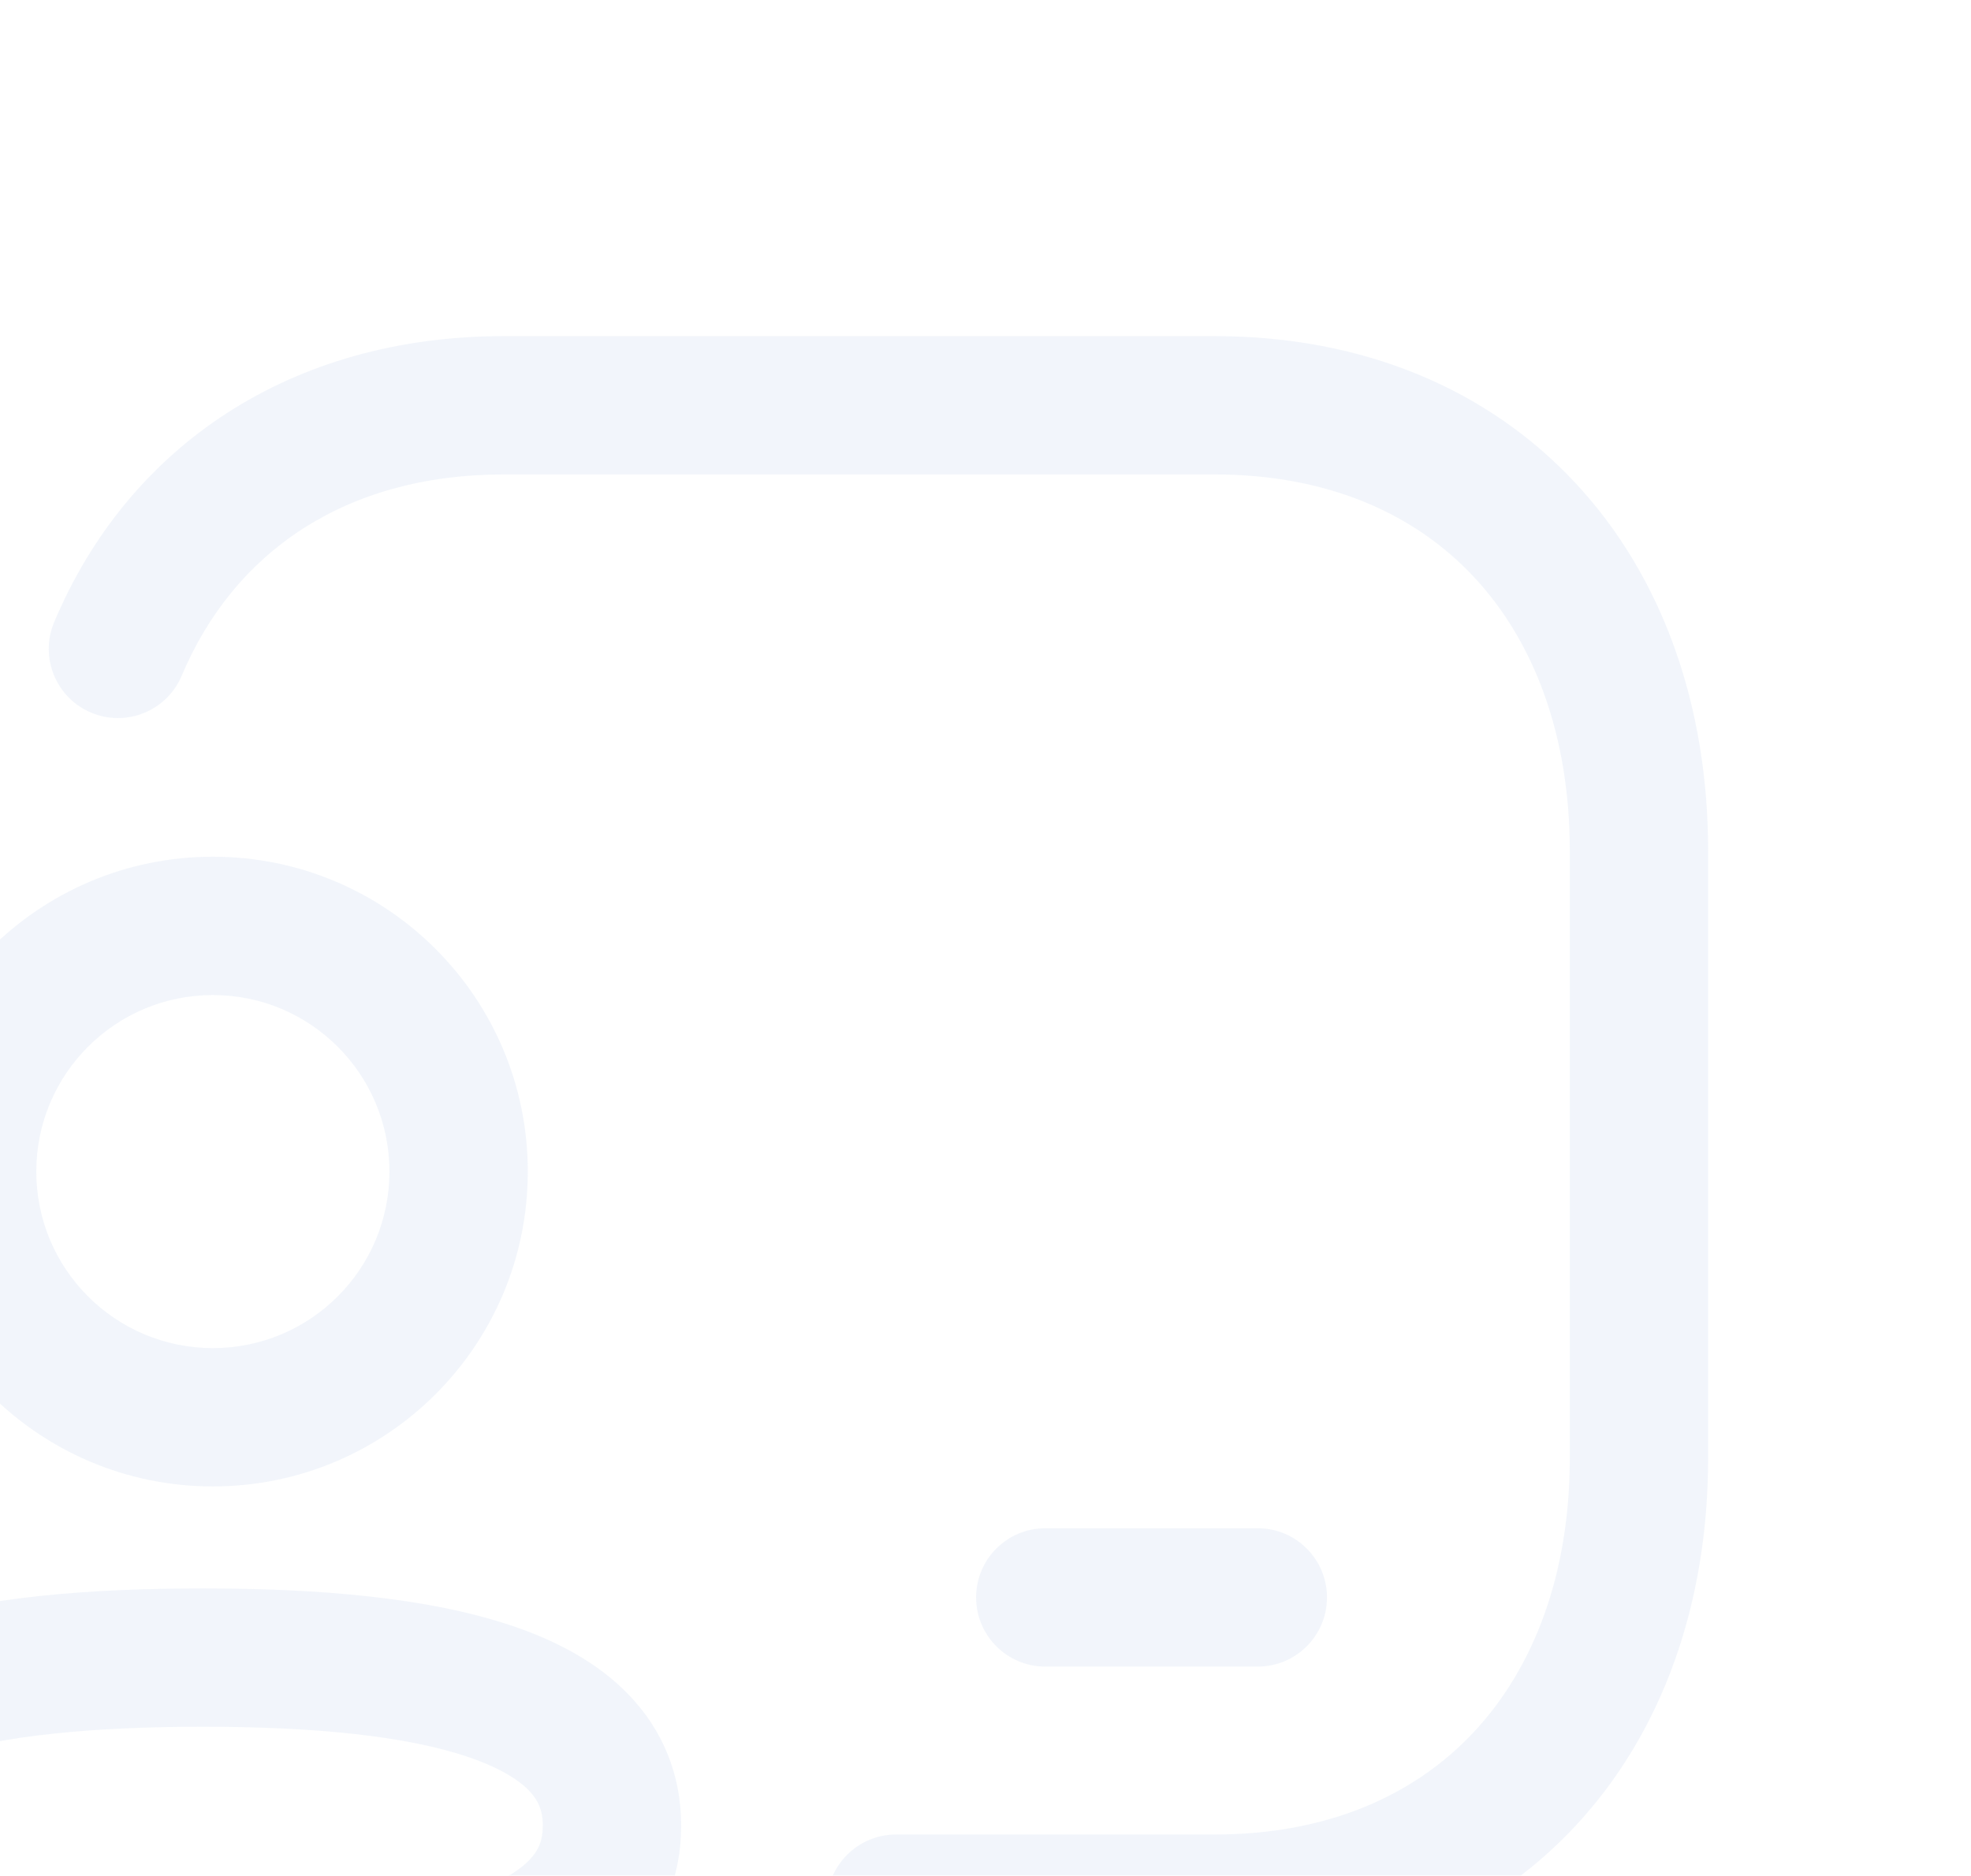 <svg width="83" height="79" viewBox="0 0 83 79" fill="none" xmlns="http://www.w3.org/2000/svg">
<g opacity="0.2">
<path fill-rule="evenodd" clip-rule="evenodd" d="M2.282 26.201C5.404 18.782 12.251 14.157 21.216 14.157H51.152C57.378 14.157 62.648 16.375 66.347 20.348C70.024 24.297 71.931 29.745 71.931 35.848V61.404C71.931 67.507 70.024 72.955 66.346 76.904C62.647 80.877 57.375 83.095 51.148 83.095H37.734C36.125 83.095 34.82 81.79 34.82 80.181C34.82 78.572 36.125 77.268 37.734 77.268H51.148C55.937 77.268 59.6 75.598 62.082 72.933C64.585 70.245 66.105 66.304 66.105 61.404V35.848C66.105 30.948 64.585 27.007 62.082 24.318C59.601 21.654 55.938 19.984 51.152 19.984H21.216C14.482 19.984 9.822 23.306 7.652 28.461C7.028 29.944 5.32 30.64 3.837 30.016C2.354 29.392 1.657 27.684 2.282 26.201Z" fill="#BFCFEB"/>
<path fill-rule="evenodd" clip-rule="evenodd" d="M41.104 67.283C41.104 65.674 42.408 64.369 44.017 64.369H52.967C54.576 64.369 55.88 65.674 55.88 67.283C55.88 68.892 54.576 70.196 52.967 70.196H44.017C42.408 70.196 41.104 68.892 41.104 67.283Z" fill="#BFCFEB"/>
<path fill-rule="evenodd" clip-rule="evenodd" d="M-4.475 68.459C-0.862 67.248 3.84 66.903 8.548 66.903C13.285 66.903 17.989 67.262 21.6 68.49C23.421 69.109 25.176 70.018 26.501 71.407C27.894 72.867 28.685 74.728 28.685 76.898C28.685 79.072 27.886 80.935 26.484 82.388C25.152 83.77 23.391 84.67 21.57 85.28C17.956 86.492 13.255 86.837 8.548 86.837C3.812 86.837 -0.892 86.481 -4.503 85.255C-6.324 84.636 -8.08 83.728 -9.405 82.338C-10.798 80.879 -11.589 79.017 -11.589 76.847C-11.589 74.672 -10.791 72.809 -9.39 71.353C-8.058 69.97 -6.297 69.07 -4.475 68.459ZM-5.192 75.395C-5.569 75.786 -5.762 76.209 -5.762 76.847C-5.762 77.492 -5.567 77.921 -5.19 78.316C-4.746 78.781 -3.947 79.29 -2.63 79.737C0.036 80.642 3.943 81.01 8.548 81.01C13.131 81.01 17.042 80.653 19.717 79.756C21.04 79.312 21.843 78.807 22.289 78.344C22.666 77.954 22.858 77.532 22.858 76.898C22.858 76.255 22.663 75.826 22.286 75.43C21.841 74.964 21.041 74.455 19.724 74.007C17.059 73.1 13.151 72.73 8.548 72.73C3.962 72.73 0.052 73.087 -2.623 73.984C-3.945 74.427 -4.747 74.933 -5.192 75.395Z" fill="#BFCFEB"/>
<path fill-rule="evenodd" clip-rule="evenodd" d="M8.964 41.911C4.857 41.911 1.529 45.239 1.529 49.346C1.529 53.453 4.857 56.781 8.964 56.781C13.071 56.781 16.399 53.453 16.399 49.346C16.399 45.239 13.071 41.911 8.964 41.911ZM-4.298 49.346C-4.298 42.021 1.639 36.084 8.964 36.084C16.289 36.084 22.226 42.021 22.226 49.346C22.226 56.671 16.289 62.608 8.964 62.608C1.639 62.608 -4.298 56.671 -4.298 49.346Z" fill="#BFCFEB"/>
</g>
</svg>
